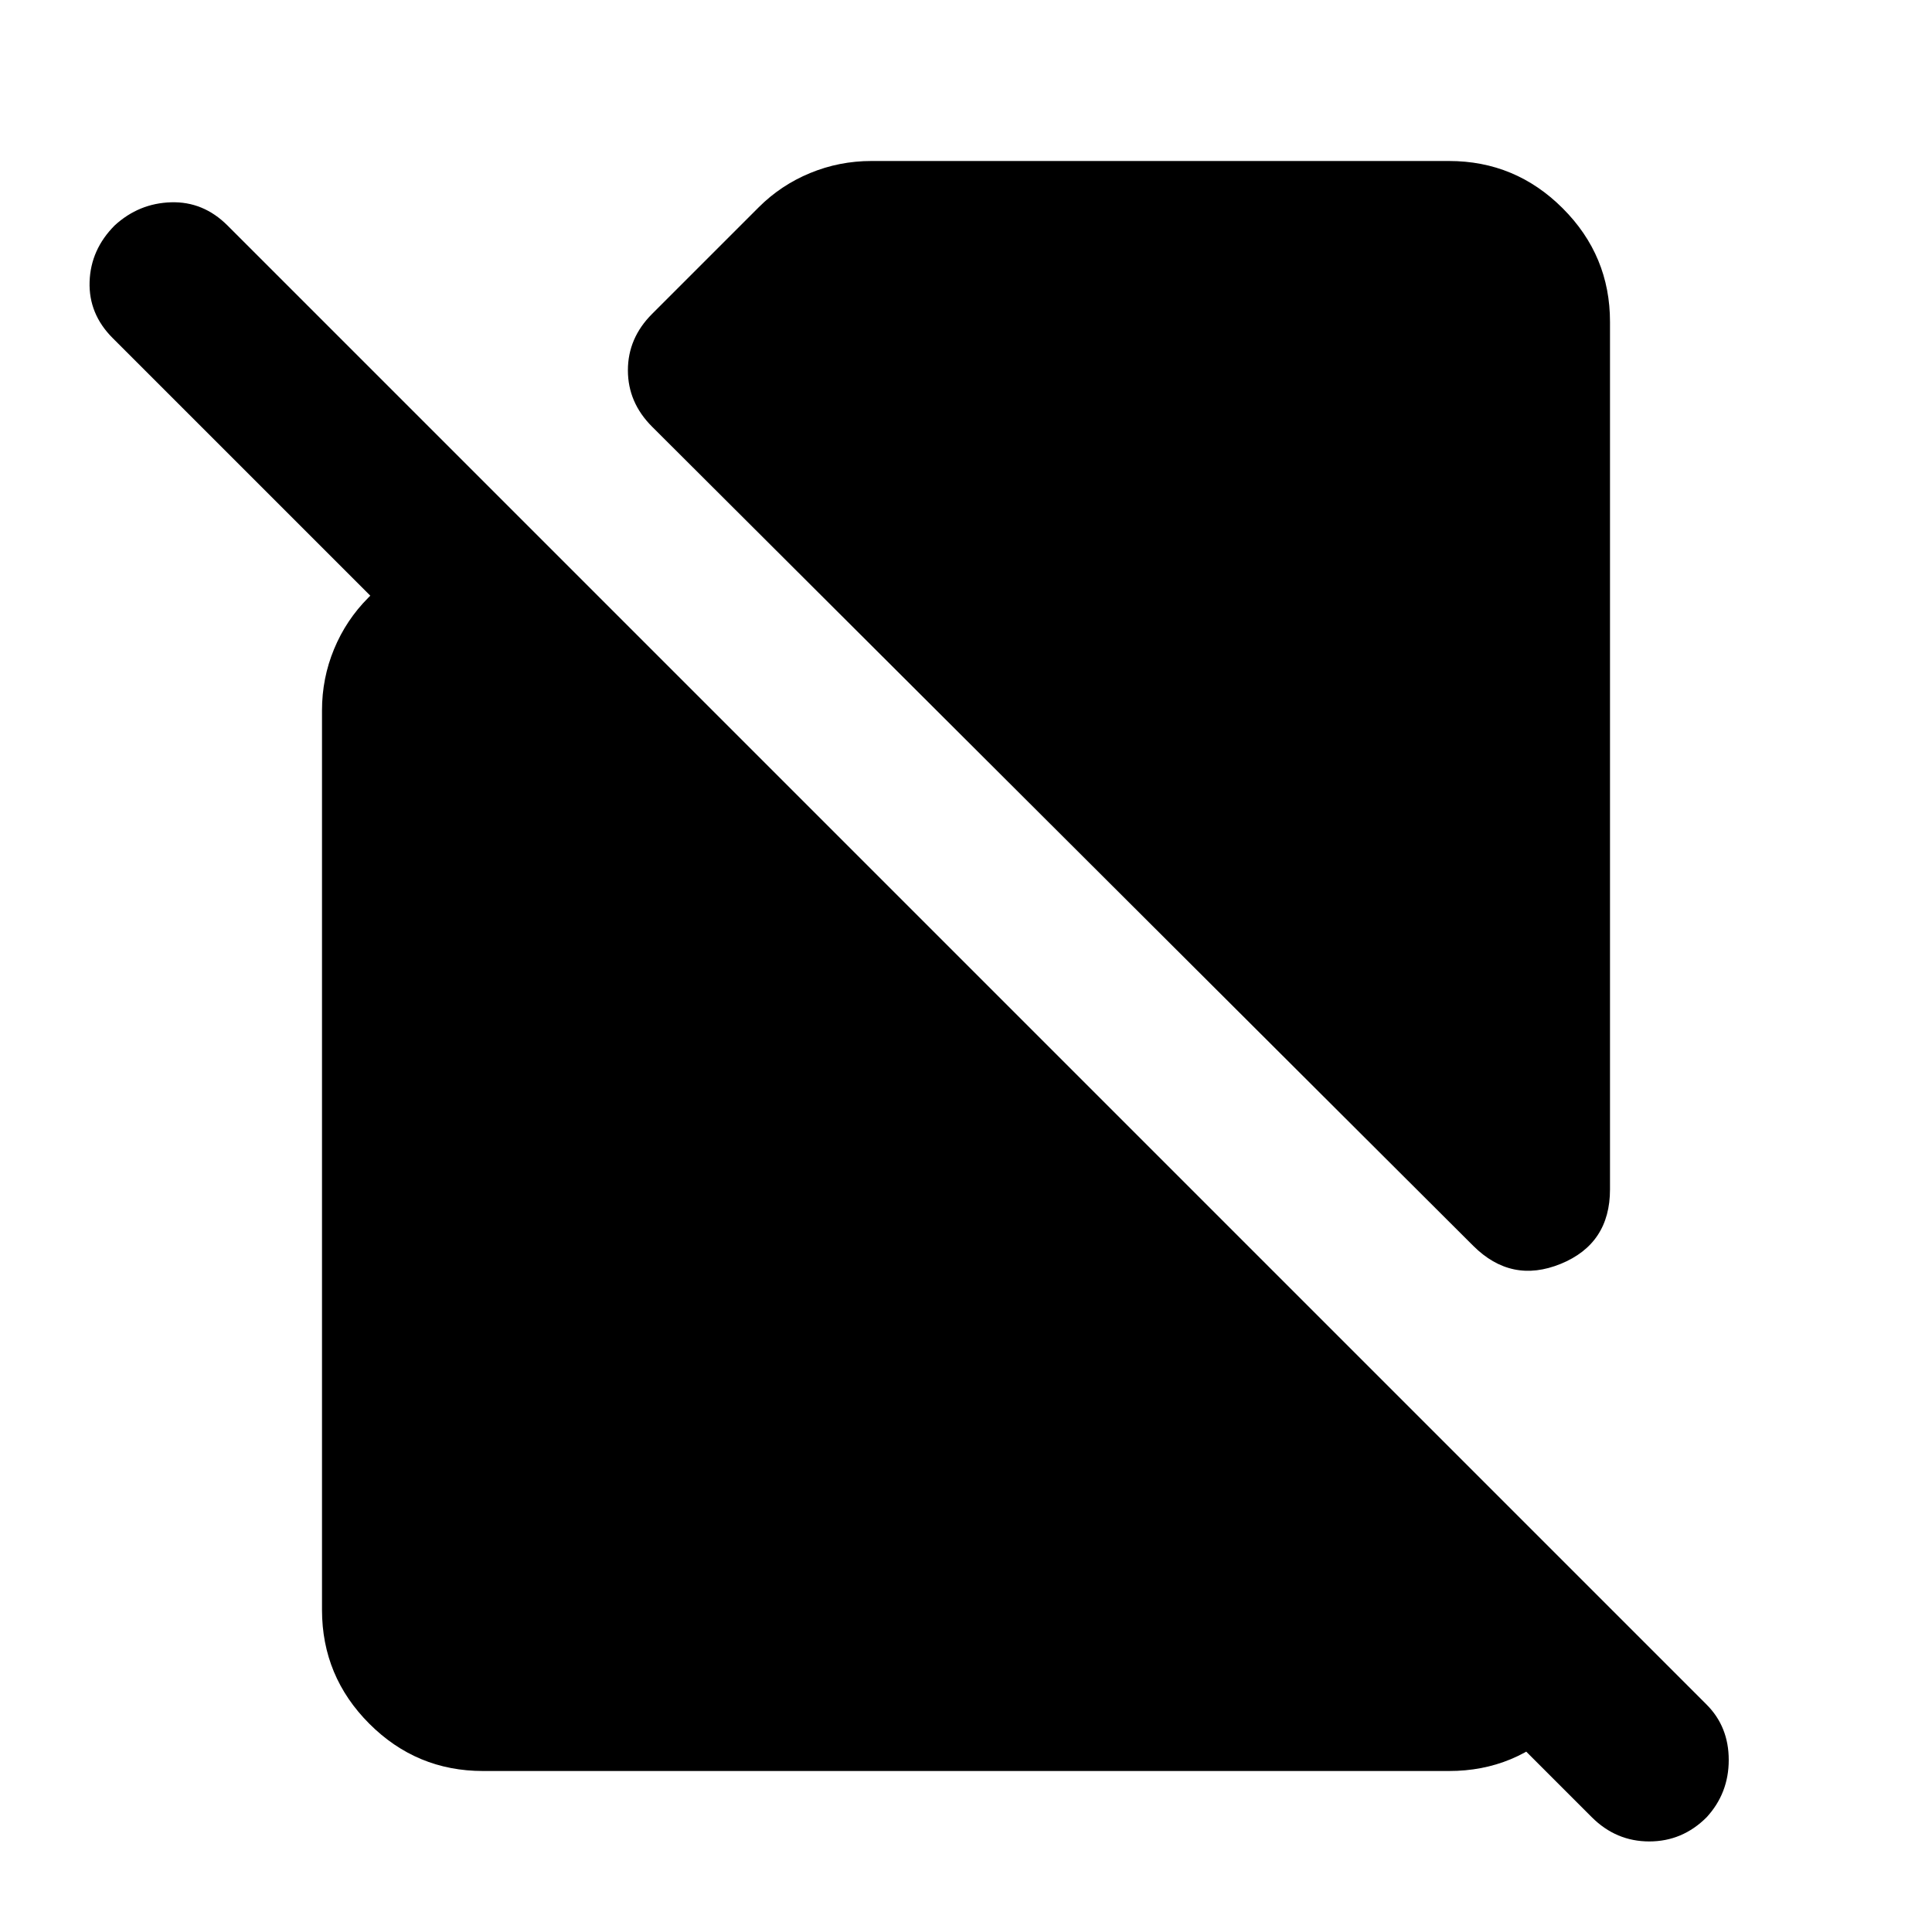 <?xml version="1.0" encoding="utf-8"?>
<!-- Generator: www.svgicons.com -->
<svg xmlns="http://www.w3.org/2000/svg" width="800" height="800" viewBox="0 0 24 24">
<path fill="currentColor" d="M8.1 5.3q-.3-.3-.3-.7t.3-.7l1.325-1.325q.275-.275.638-.425t.762-.15H18q.825 0 1.413.588T20 4v10.775q0 .675-.612.925t-1.088-.225zM6 22q-.825 0-1.412-.587T4 20V8.825q0-.4.15-.762t.425-.638L4.6 7.4L1.4 4.2q-.3-.3-.287-.7t.312-.7q.3-.275.7-.287t.7.287L21.2 21.175q.275.275.275.688t-.275.712q-.3.3-.712.3t-.713-.3L15.2 18l1.425-1.4L20 19.975V20q0 .825-.587 1.413T18 22z"/>
</svg>